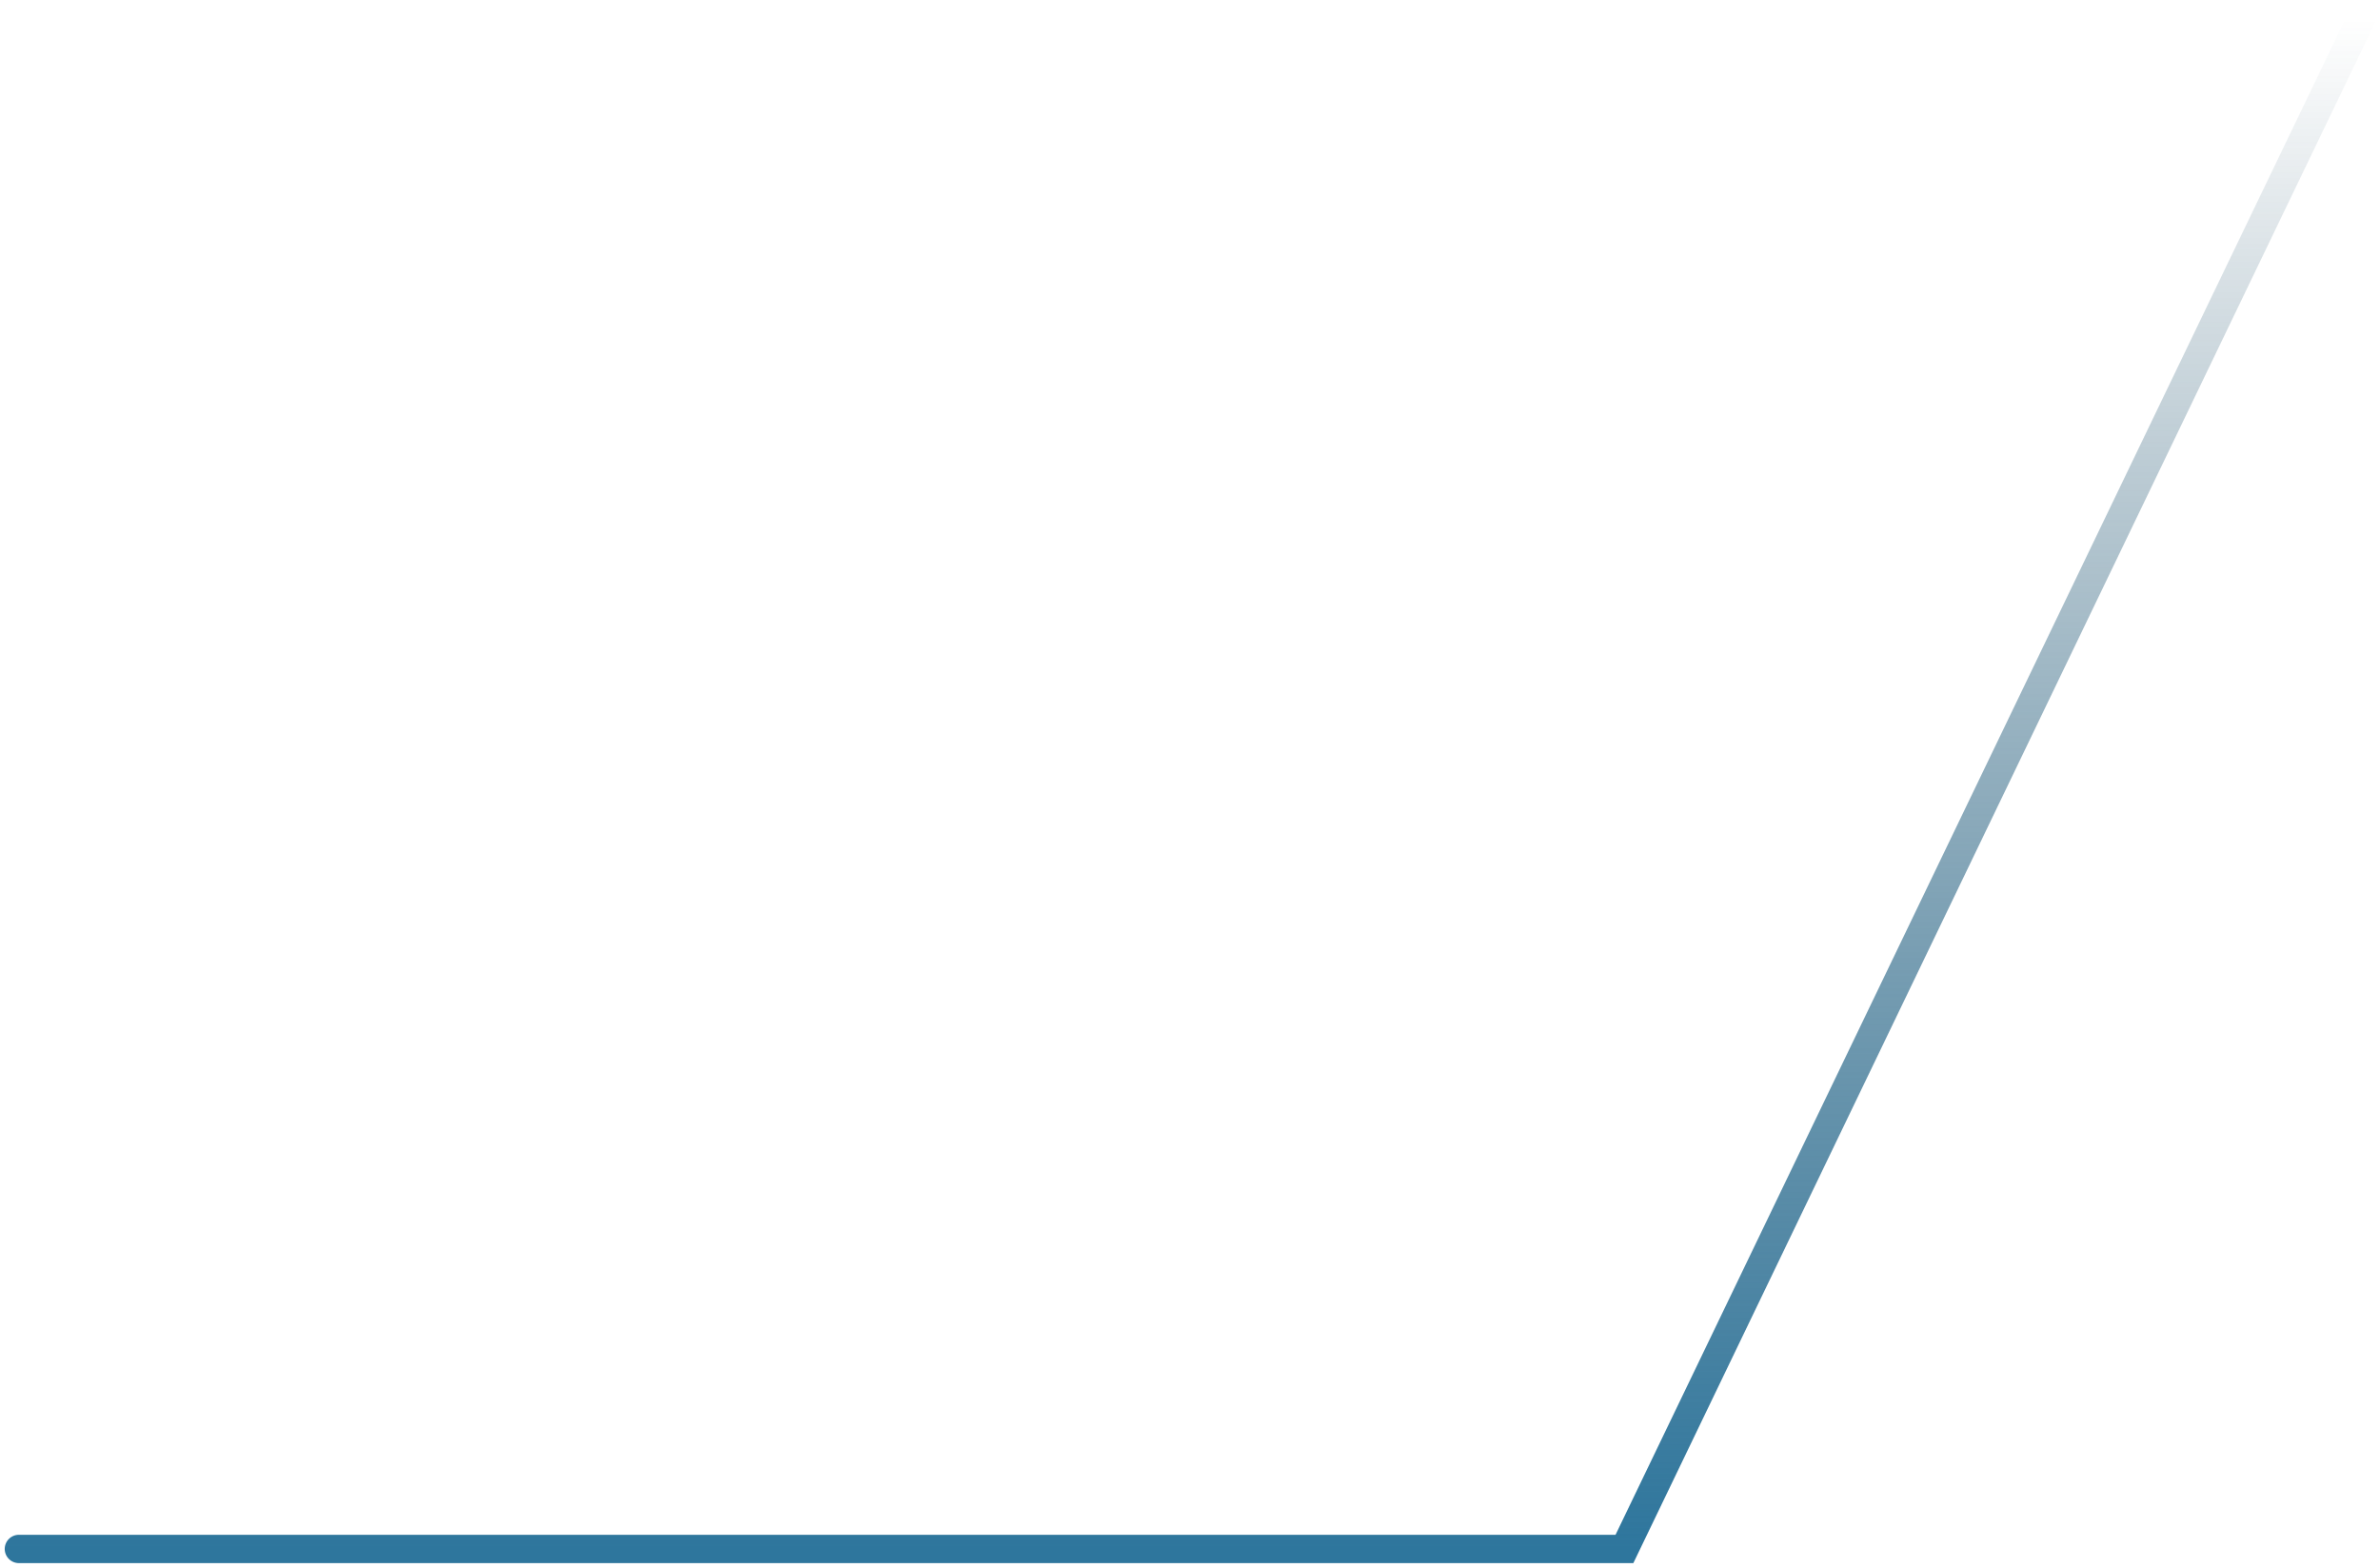 <?xml version="1.0" encoding="UTF-8"?> <svg xmlns="http://www.w3.org/2000/svg" width="252" height="166" viewBox="0 0 252 166" fill="none"> <path d="M250 2L172 164H2" stroke="url(#paint0_linear_2_20767)" stroke-width="3" stroke-linecap="round"></path> <defs> <linearGradient id="paint0_linear_2_20767" x1="126" y1="164" x2="126" y2="2" gradientUnits="userSpaceOnUse"> <stop stop-color="#2E769D"></stop> <stop offset="1" stop-color="#103E57" stop-opacity="0"></stop> </linearGradient> </defs> </svg> 